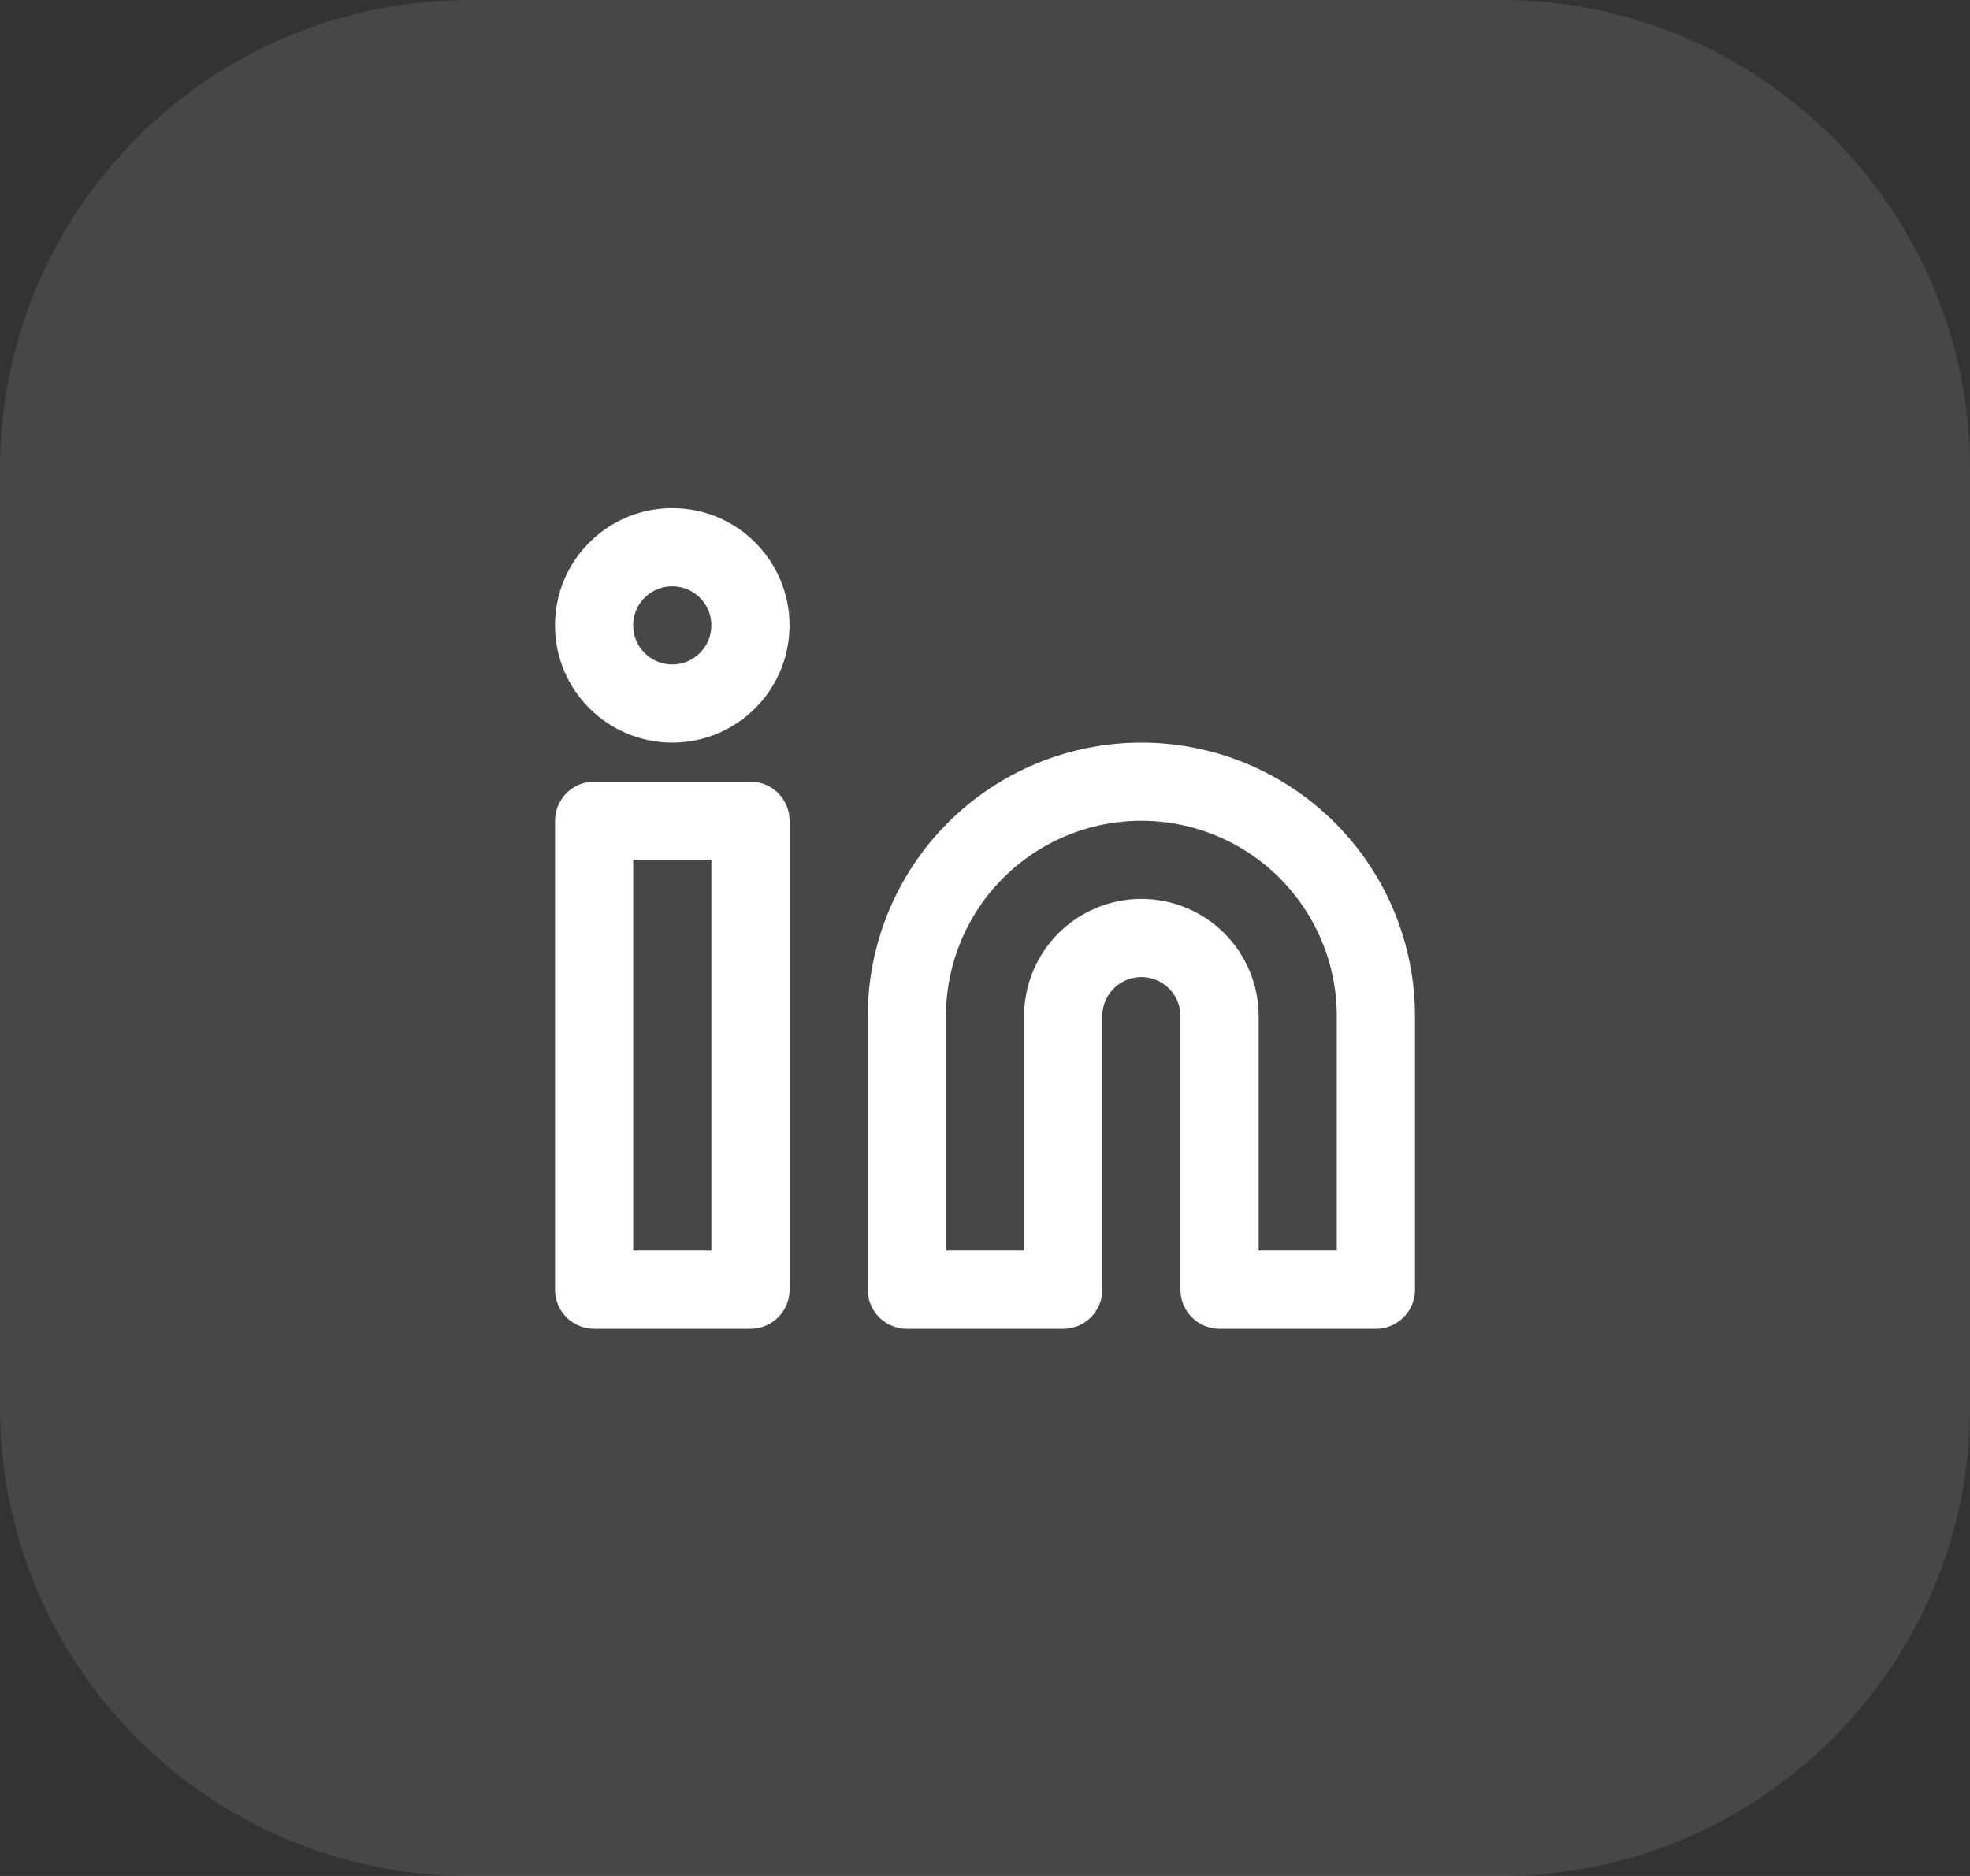<?xml version="1.0" encoding="UTF-8"?>
<svg xmlns="http://www.w3.org/2000/svg" width="42" height="40" viewBox="0 0 42 40" fill="none">
  <rect x="0" y="0" width="42" height="40" fill="#333333" stroke="none"/>
  <path d="M0 10C0 4.477 4.477 0 10 0H32C37.523 0 42 4.477 42 10V30C42 35.523 37.523 40 32 40H10C4.477 40 0 35.523 0 30V10Z" fill="white" fill-opacity="0.1"></path>
  <path d="M24.334 16.667C25.66 16.667 26.932 17.194 27.869 18.131C28.807 19.069 29.334 20.341 29.334 21.667V27.5H26.001V21.667C26.001 21.225 25.825 20.801 25.512 20.488C25.2 20.176 24.776 20 24.334 20C23.892 20 23.468 20.176 23.155 20.488C22.843 20.801 22.667 21.225 22.667 21.667V27.5H19.334V21.667C19.334 20.341 19.861 19.069 20.799 18.131C21.736 17.194 23.008 16.667 24.334 16.667Z" stroke="white" stroke-width="1.667" stroke-linecap="round" stroke-linejoin="round"></path>
  <path d="M16 17.5H12.667V27.5H16V17.5Z" stroke="white" stroke-width="1.667" stroke-linecap="round" stroke-linejoin="round"></path>
  <path d="M14.333 15C15.253 15 15.999 14.254 15.999 13.334C15.999 12.413 15.253 11.667 14.333 11.667C13.412 11.667 12.666 12.413 12.666 13.334C12.666 14.254 13.412 15 14.333 15Z" stroke="white" stroke-width="1.667" stroke-linecap="round" stroke-linejoin="round"></path>
</svg>
